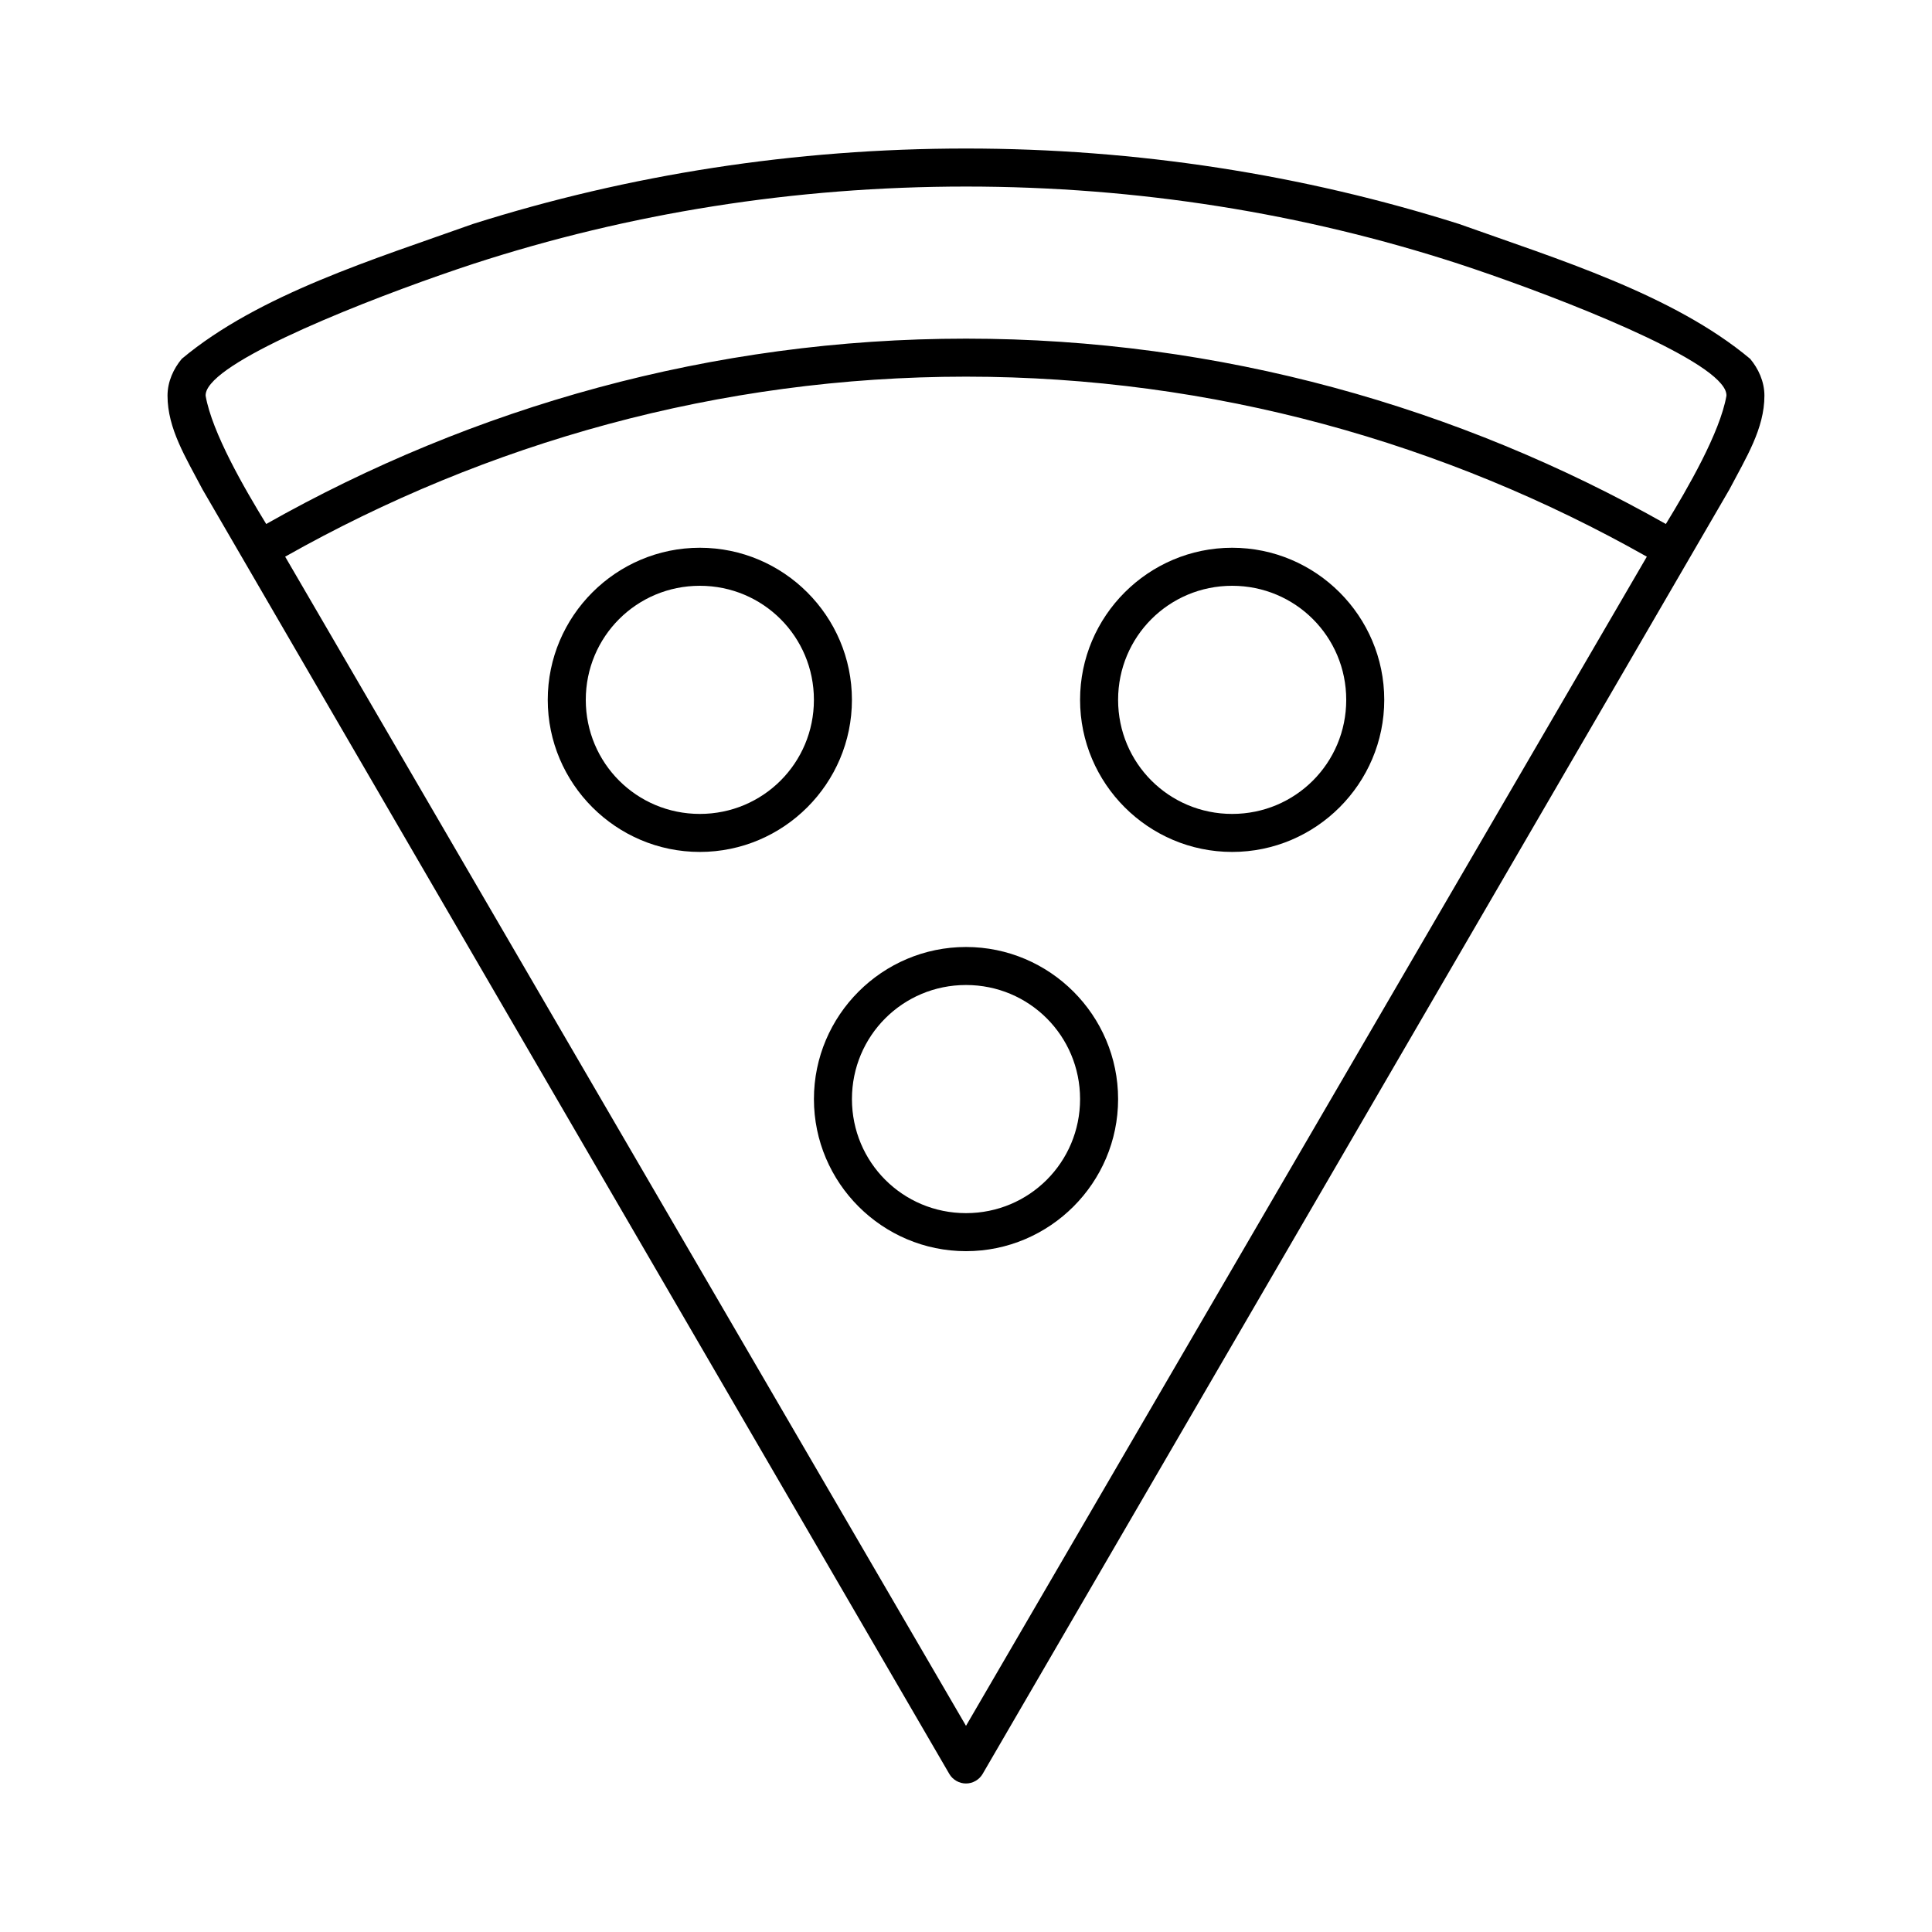 <?xml version="1.0" encoding="UTF-8"?>
<!-- Uploaded to: SVG Repo, www.svgrepo.com, Generator: SVG Repo Mixer Tools -->
<svg fill="#000000" width="800px" height="800px" version="1.1" viewBox="144 144 512 512" xmlns="http://www.w3.org/2000/svg">
 <path d="m400 183.36c-45.457 0-89.441 6.949-130.68 19.996-25.898 9.25-56.727 18.648-77.148 35.738-2.148 2.566-3.777 5.996-3.777 9.762 0 8.746 4.844 16.398 9.289 24.875 0.43 0.824 197.9 340.39 197.9 340.39 0.887 1.535 2.637 2.535 4.41 2.519 1.773 0.016 3.519-0.984 4.406-2.519 0 0 197.47-339.56 197.9-340.39 4.449-8.477 9.289-16.129 9.289-24.875 0-3.766-1.629-7.195-3.777-9.762-20.418-17.09-51.25-26.488-77.145-35.738-41.234-13.047-85.219-19.996-130.68-19.996zm0 10.078c45.551 0 89.414 7.094 130.52 20.465 21.516 7.059 61.73 22.312 69.59 31.805 1.152 1.375 1.418 2.336 1.418 3.148-1.699 9.793-10.34 24.668-16.059 34.008-54.727-30.934-118.12-49.121-185.46-49.121-67.352 0-130.74 18.188-185.46 49.121-5.723-9.34-14.359-24.215-16.059-34.008 0-0.812 0.262-1.773 1.414-3.148 7.859-9.492 48.074-24.746 69.59-31.805 41.102-13.371 84.969-20.465 130.52-20.465zm0 50.379c65.496 0 127.16 17.621 180.43 47.707l-180.43 309.84-180.43-309.84c53.27-30.086 114.93-47.707 180.43-47.707zm-70.535 45.344c-22.199 0-40.305 18.105-40.305 40.305 0 22.199 18.105 40.305 40.305 40.305 22.199 0 40.305-18.105 40.305-40.305 0-22.199-18.105-40.305-40.305-40.305zm141.07 0c-22.199 0-40.305 18.105-40.305 40.305 0 22.199 18.105 40.305 40.305 40.305s40.305-18.105 40.305-40.305c0-22.199-18.105-40.305-40.305-40.305zm-141.07 10.078c16.754 0 30.23 13.473 30.23 30.227s-13.477 30.23-30.23 30.23-30.227-13.477-30.227-30.23 13.473-30.227 30.227-30.227zm141.07 0c16.754 0 30.23 13.473 30.23 30.227s-13.477 30.23-30.23 30.23-30.227-13.477-30.227-30.23 13.473-30.227 30.227-30.227zm-70.531 95.723c-22.203 0-40.305 18.105-40.305 40.305s18.102 40.305 40.305 40.305c22.199 0 40.305-18.105 40.305-40.305s-18.105-40.305-40.305-40.305zm0 10.074c16.754 0 30.227 13.477 30.227 30.23s-13.473 30.227-30.227 30.227c-16.758 0-30.23-13.473-30.23-30.227s13.473-30.23 30.23-30.23z"/>
</svg>